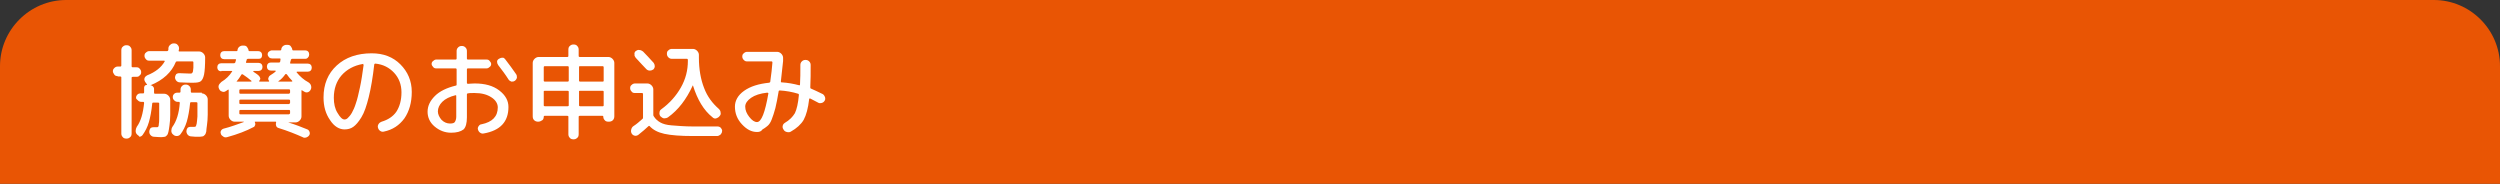 <?xml version="1.0" encoding="utf-8"?>
<!-- Generator: Adobe Illustrator 27.4.1, SVG Export Plug-In . SVG Version: 6.00 Build 0)  -->
<svg version="1.1" id="レイヤー_1" xmlns="http://www.w3.org/2000/svg" xmlns:xlink="http://www.w3.org/1999/xlink" x="0px"
	 y="0px" viewBox="0 0 680 50" style="enable-background:new 0 0 680 50;" xml:space="preserve">
<rect x="0" y="0" width="680" height="50" fill="#333333" stroke="none"/>
<style type="text/css">
	.st0{fill:#E95504;}
	.st1{fill:#FFFFFF;}
	.st2{fill:none;}
</style>
<path class="st0" d="M662,0H18C8.1,0,0,8.1,0,18v32h680V18C680,8.1,671.9,0,662,0z"/>
<g>
	<g>
		<path class="st1" d="M32,20.7c-0.4,0-0.7-0.1-0.9-0.4c-0.2-0.3-0.4-0.6-0.4-0.9c0-0.4,0.1-0.6,0.4-0.9c0.2-0.2,0.5-0.4,0.9-0.4
			h0.7c0.2,0,0.3-0.1,0.3-0.3v-4.1c0-0.4,0.1-0.8,0.4-1c0.3-0.3,0.6-0.4,1-0.4s0.8,0.1,1,0.4c0.3,0.3,0.4,0.6,0.4,1V18
			c0,0.2,0.1,0.3,0.3,0.3h1c0.4,0,0.7,0.1,0.9,0.4c0.2,0.2,0.4,0.5,0.4,0.9c0,0.4-0.1,0.7-0.4,0.9c-0.2,0.3-0.5,0.4-0.9,0.4h-1
			c-0.2,0-0.3,0.1-0.3,0.2v15.2c0,0.4-0.1,0.8-0.4,1c-0.3,0.3-0.6,0.4-1,0.4s-0.8-0.1-1-0.4c-0.3-0.3-0.4-0.6-0.4-1V21
			c0-0.1-0.1-0.2-0.3-0.2H32z M37.3,36.6c-0.3-0.3-0.4-0.6-0.4-1c0-0.4,0.1-0.7,0.3-1.1c1.1-1.5,1.7-3.6,2-6.5
			c0-0.2-0.1-0.3-0.2-0.3h-0.6c-0.3,0-0.6-0.1-0.9-0.4S37,26.9,37,26.6s0.1-0.6,0.4-0.9c0.2-0.2,0.5-0.3,0.9-0.3H39
			c0.1,0,0.2-0.1,0.2-0.3c0-0.1,0-0.3,0-0.6c0-0.3,0-0.5,0-0.7c0-0.2,0.1-0.3,0.2-0.5c0.1-0.1,0.3-0.2,0.5-0.2c0,0,0,0,0.1,0
			c0,0,0,0,0-0.1l-0.5-0.7c-0.2-0.3-0.3-0.7-0.2-1c0.1-0.4,0.4-0.6,0.7-0.8c2.3-0.9,3.9-2.2,4.8-3.8c0,0,0-0.1,0-0.1
			c0,0-0.1-0.1-0.1-0.1h-4.1c-0.4,0-0.7-0.1-0.9-0.4c-0.2-0.2-0.4-0.5-0.4-0.9c0-0.4,0.1-0.7,0.4-0.9c0.2-0.2,0.5-0.4,0.9-0.4h4.9
			c0.1,0,0.2-0.1,0.3-0.3c0-0.1,0-0.1,0-0.2c0-0.1,0-0.2,0-0.2c0-0.4,0.2-0.8,0.5-1c0.3-0.3,0.6-0.4,1-0.4c0.4,0,0.8,0.1,1,0.4
			c0.3,0.3,0.4,0.6,0.4,1c0,0.1,0,0.3-0.1,0.5c0,0.2,0,0.3,0.2,0.3h5.4c0.4,0,0.8,0.2,1.1,0.5s0.5,0.7,0.5,1.1
			c0,2.2-0.1,3.7-0.3,4.7c-0.2,0.9-0.5,1.5-0.9,1.8c-0.4,0.3-1.1,0.4-2.1,0.4c-0.7,0-1.9,0-3.6-0.1c-0.4,0-0.7-0.2-0.9-0.4
			s-0.4-0.6-0.4-0.9c0-0.3,0.1-0.6,0.3-0.9c0.2-0.2,0.5-0.3,0.9-0.3c0.8,0,1.7,0.1,2.7,0.1c0.2,0,0.4,0,0.5,0s0.2-0.1,0.3-0.2
			c0.1-0.1,0.2-0.3,0.2-0.5c0-0.3,0.1-0.6,0.1-0.9c0-0.4,0-0.9,0-1.5c0-0.1-0.1-0.2-0.2-0.2h-4.3c-0.1,0-0.3,0.1-0.3,0.2
			c-1.1,2.7-3.4,4.9-6.9,6.3c0,0,0,0,0,0c0,0,0,0,0,0c0.3,0,0.5,0.1,0.7,0.3c0.2,0.2,0.3,0.4,0.3,0.7v1c0,0.2,0.1,0.3,0.2,0.3h2.6
			c0.4,0,0.8,0.2,1.1,0.5c0.3,0.3,0.5,0.7,0.5,1.1c0,1.7,0,3.1,0,4.2c0,1.1-0.1,2-0.2,2.8s-0.2,1.4-0.3,1.8
			c-0.1,0.4-0.2,0.7-0.4,0.9c-0.2,0.2-0.4,0.4-0.6,0.4c-0.2,0-0.4,0.1-0.8,0.1c-0.3,0-1,0-2.1-0.1c-0.4,0-0.7-0.2-0.9-0.4
			c-0.3-0.3-0.4-0.6-0.4-1c0-0.3,0.1-0.6,0.3-0.9c0.2-0.2,0.5-0.3,0.9-0.3c0.2,0,0.5,0,0.8,0c0.2,0,0.3,0,0.4-0.1
			c0.1-0.1,0.2-0.3,0.2-0.8c0.1-0.4,0.1-1.1,0.1-1.9c0-0.8,0-2.1,0-3.7c0-0.1-0.1-0.2-0.3-0.2h-1.3c-0.2,0-0.3,0.1-0.3,0.3
			c-0.2,2-0.5,3.6-0.9,5s-1,2.5-1.7,3.5c-0.2,0.3-0.6,0.5-0.9,0.5C37.9,37,37.6,36.9,37.3,36.6z M54.9,25.4c0.4,0,0.8,0.2,1.1,0.5
			c0.3,0.3,0.5,0.7,0.5,1.1c0,1.7,0,3.1,0,4.2c0,1.1-0.1,2-0.2,2.8s-0.2,1.4-0.2,1.8c-0.1,0.4-0.2,0.7-0.4,0.9
			c-0.2,0.2-0.4,0.4-0.6,0.4c-0.2,0-0.4,0.1-0.8,0.1c-0.9,0-1.7,0-2.3-0.1c-0.4,0-0.7-0.2-0.9-0.4s-0.4-0.6-0.4-1
			c0-0.3,0.1-0.6,0.3-0.9c0.2-0.2,0.5-0.3,0.9-0.3c0.2,0,0.5,0,0.9,0c0.2,0,0.4,0,0.4-0.1c0.1-0.1,0.2-0.3,0.3-0.8
			c0.1-0.4,0.1-1.1,0.2-1.9c0-0.8,0-2.1,0-3.7c0-0.1-0.1-0.2-0.3-0.2H52c-0.2,0-0.3,0.1-0.3,0.3c-0.2,2-0.5,3.6-0.9,5
			c-0.4,1.3-1,2.5-1.7,3.4c-0.2,0.3-0.6,0.5-1,0.5c-0.4,0-0.7-0.1-1-0.4c-0.3-0.2-0.5-0.6-0.5-1c0-0.4,0.1-0.8,0.3-1.1
			c1.1-1.5,1.8-3.7,2-6.5c0-0.2-0.1-0.3-0.2-0.3h-0.4c-0.3,0-0.6-0.1-0.9-0.4s-0.4-0.5-0.4-0.9s0.1-0.6,0.4-0.9
			c0.2-0.2,0.5-0.3,0.9-0.3h0.5c0.2,0,0.3-0.1,0.3-0.3v-0.5c0-0.4,0.1-0.7,0.4-1c0.3-0.3,0.6-0.4,1-0.4s0.7,0.1,1,0.4
			c0.3,0.3,0.4,0.6,0.4,1v0.5c0,0.2,0.1,0.3,0.2,0.3H54.9z"/>
		<path class="st1" d="M60.2,19.4c-0.3,0-0.6-0.1-0.8-0.3c-0.2-0.2-0.3-0.5-0.3-0.8s0.1-0.6,0.3-0.8c0.2-0.2,0.5-0.3,0.8-0.3h3.5
			c0.1,0,0.2-0.1,0.3-0.2c0.1-0.3,0.1-0.5,0.2-0.7c0-0.1,0-0.2-0.2-0.2H61c-0.3,0-0.6-0.1-0.8-0.3c-0.2-0.2-0.3-0.5-0.3-0.8
			s0.1-0.6,0.3-0.8c0.2-0.2,0.5-0.3,0.8-0.3h3.4c0.1,0,0.2-0.1,0.2-0.2c0-0.4,0.2-0.7,0.4-0.9s0.6-0.4,0.9-0.4h0.4
			c0.4,0,0.7,0.1,0.9,0.4s0.4,0.6,0.4,0.9c0,0.1,0.1,0.2,0.2,0.2h2.4c0.3,0,0.6,0.1,0.8,0.3s0.3,0.5,0.3,0.8s-0.1,0.6-0.3,0.8
			S70.4,16,70.1,16h-2.7c-0.1,0-0.2,0.1-0.3,0.2c0,0.2-0.1,0.4-0.2,0.7c0,0.1,0,0.2,0.2,0.2h3.2c0.3,0,0.6,0.1,0.8,0.3
			c0.2,0.2,0.3,0.5,0.3,0.8s-0.1,0.6-0.3,0.8c-0.2,0.2-0.5,0.3-0.8,0.3H69c0,0-0.1,0-0.1,0.1c0,0,0,0.1,0,0.1
			c0.6,0.4,1.1,0.7,1.5,1.1c0.2,0.2,0.3,0.4,0.4,0.7c0,0.3-0.1,0.5-0.3,0.7c0,0,0,0,0,0.1c0,0,0,0.1,0.1,0.1h2.5c0,0,0.1,0,0.1-0.1
			c0,0,0-0.1,0-0.1c-0.2-0.2-0.3-0.5-0.2-0.8c0.1-0.3,0.2-0.5,0.5-0.7c0.6-0.4,1.1-0.7,1.5-1.1c0,0,0-0.1,0-0.1c0,0-0.1-0.1-0.1-0.1
			h-1.2c-0.3,0-0.6-0.1-0.8-0.3c-0.2-0.2-0.3-0.5-0.3-0.8s0.1-0.6,0.3-0.8c0.2-0.2,0.5-0.3,0.8-0.3h2.2c0.2,0,0.3-0.1,0.3-0.2
			c0-0.2,0.1-0.4,0.1-0.7c0-0.1,0-0.2-0.2-0.2h-2.1c-0.3,0-0.6-0.1-0.8-0.3s-0.4-0.5-0.4-0.8s0.1-0.6,0.4-0.8s0.5-0.3,0.8-0.3h2.3
			c0.1,0,0.2-0.1,0.2-0.2c0-0.4,0.2-0.7,0.4-0.9s0.6-0.4,0.9-0.4h0.4c0.4,0,0.7,0.1,0.9,0.4s0.4,0.6,0.4,0.9c0,0.1,0.1,0.2,0.2,0.2
			H83c0.3,0,0.6,0.1,0.8,0.3c0.2,0.2,0.3,0.5,0.3,0.8s-0.1,0.6-0.3,0.8C83.6,15.9,83.3,16,83,16h-3.6c-0.1,0-0.2,0.1-0.3,0.3
			c0,0.1,0,0.2-0.1,0.4c0,0.2-0.1,0.3-0.1,0.4c0,0.1,0,0.2,0.2,0.2h4.6c0.3,0,0.6,0.1,0.8,0.3c0.2,0.2,0.3,0.5,0.3,0.8
			s-0.1,0.6-0.3,0.8c-0.2,0.2-0.5,0.3-0.8,0.3h-2.9c-0.1,0-0.2,0.1-0.1,0.2c0.9,1.1,1.9,2,3.2,2.7c0.3,0.2,0.6,0.5,0.7,0.9
			c0.1,0.4,0.1,0.7-0.1,1.1c-0.2,0.4-0.5,0.6-0.8,0.7c-0.4,0.1-0.7,0-1-0.2c0,0-0.1-0.1-0.2-0.1c-0.1-0.1-0.2-0.1-0.3-0.2
			c-0.1-0.1-0.2-0.1-0.2,0.1v7c0,0.4-0.2,0.8-0.5,1.1s-0.7,0.5-1.1,0.5h-2c0,0,0,0,0,0c0,0,0,0,0,0c2,0.6,3.7,1.3,5.2,1.9
			c0.3,0.1,0.5,0.4,0.6,0.7c0.1,0.3,0.1,0.6-0.1,0.9c-0.2,0.3-0.5,0.5-0.8,0.6c-0.4,0.1-0.7,0.1-1-0.1c-1.8-0.8-4-1.7-6.6-2.5
			c-0.3-0.1-0.5-0.3-0.6-0.6c-0.1-0.3-0.1-0.6,0-0.9c0-0.1,0-0.2-0.1-0.2h-5.6c-0.1,0-0.1,0-0.1,0.1c0.1,0.2,0.2,0.5,0.1,0.8
			c-0.1,0.3-0.2,0.5-0.5,0.6c-1.9,1-4.2,1.9-7.1,2.7c-0.4,0.1-0.7,0.1-1-0.1c-0.3-0.2-0.6-0.4-0.7-0.7c-0.1-0.3-0.2-0.6,0-0.9
			c0.1-0.3,0.4-0.5,0.7-0.6c2-0.5,3.8-1.2,5.5-1.8c0,0,0-0.1,0-0.1h-1h-1.5c-0.4,0-0.8-0.2-1.1-0.5c-0.3-0.3-0.5-0.7-0.5-1.1v-7
			c0-0.1-0.1-0.2-0.2-0.1s-0.3,0.2-0.6,0.4c-0.3,0.2-0.7,0.3-1,0.1c-0.4-0.1-0.6-0.3-0.8-0.7c-0.2-0.4-0.2-0.7-0.1-1
			c0.1-0.3,0.4-0.6,0.7-0.9c1.3-0.8,2.2-1.7,2.9-2.8c0.1-0.1,0.1-0.2-0.1-0.2H60.2z M65.6,20.4c-0.4,0.7-0.8,1.2-1.2,1.7
			c-0.1,0.1-0.1,0.1,0.1,0.1h3.8c0,0,0.1,0,0.1-0.1c0,0,0-0.1,0-0.1c-0.7-0.6-1.5-1.2-2.4-1.8C65.7,20.2,65.6,20.3,65.6,20.4z
			 M78.9,25.2v-0.6c0-0.2-0.1-0.3-0.3-0.3H65.4c-0.2,0-0.3,0.1-0.3,0.3v0.6c0,0.2,0.1,0.3,0.3,0.3h13.2
			C78.8,25.4,78.9,25.3,78.9,25.2z M78.9,28v-0.6c0-0.2-0.1-0.3-0.3-0.3H65.4c-0.2,0-0.3,0.1-0.3,0.3V28c0,0.2,0.1,0.3,0.3,0.3h13.2
			C78.8,28.2,78.9,28.1,78.9,28z M78.9,30.8v-0.6c0-0.2-0.1-0.3-0.3-0.3H65.4c-0.2,0-0.3,0.1-0.3,0.3v0.6c0,0.2,0.1,0.3,0.3,0.3
			h13.2C78.8,31,78.9,30.9,78.9,30.8z M77.6,20.2c-0.5,0.7-1.1,1.4-1.9,1.9c0,0,0,0.1,0.1,0.1h3.6c0,0,0.1,0,0.1-0.1
			c0,0,0-0.1,0-0.1c-0.6-0.6-1.1-1.2-1.5-1.8C77.8,20.1,77.7,20.1,77.6,20.2z"/>
		<path class="st1" d="M93.7,35.2c-1.4,0-2.8-0.8-3.9-2.5C88.6,31,88,29,88,26.5c0-3.6,1.2-6.5,3.6-8.7c2.4-2.2,5.6-3.3,9.5-3.3
			c3.2,0,5.8,1,7.8,3S112,22,112,25c0,2.9-0.7,5.3-2,7.2c-1.4,1.9-3.2,3.1-5.6,3.6c-0.4,0.1-0.7,0-1-0.2c-0.3-0.2-0.5-0.5-0.6-0.9
			c-0.1-0.4,0-0.7,0.2-1c0.2-0.3,0.5-0.5,0.8-0.6c1.7-0.5,3.1-1.4,4-2.7c0.9-1.4,1.4-3.1,1.4-5.3c0-2.1-0.7-3.9-2-5.3
			s-3-2.3-5.1-2.5c-0.1,0-0.2,0-0.3,0.2c-0.4,3.5-0.9,6.5-1.5,8.9c-0.6,2.4-1.2,4.2-2,5.5s-1.5,2.1-2.2,2.6
			C95.4,35,94.6,35.2,93.7,35.2z M98.7,17.4c-2.4,0.4-4.4,1.5-5.8,3.1c-1.4,1.6-2.1,3.7-2.1,6.1c0,1.6,0.3,3,1,4.1
			c0.7,1.2,1.3,1.8,1.9,1.8c0.3,0,0.6-0.1,0.9-0.4c0.3-0.3,0.7-0.7,1.1-1.4c0.4-0.7,0.8-1.6,1.1-2.6c0.4-1.1,0.7-2.5,1.1-4.3
			c0.4-1.8,0.7-3.9,1-6.1c0-0.1,0-0.1-0.1-0.2C98.8,17.4,98.8,17.3,98.7,17.4z"/>
		<path class="st1" d="M122.7,36.1c-1.7,0-3.2-0.6-4.5-1.7c-1.3-1.1-1.9-2.5-1.9-4c0-1.6,0.7-3,2-4.3c1.3-1.3,3.2-2.2,5.6-2.8
			c0.2,0,0.3-0.1,0.3-0.3v-4.1c0-0.2-0.1-0.3-0.3-0.3h-5.3c-0.3,0-0.6-0.1-0.8-0.4c-0.2-0.2-0.4-0.5-0.4-0.8s0.1-0.6,0.4-0.8
			c0.2-0.2,0.5-0.4,0.8-0.4h5.3c0.2,0,0.3-0.1,0.3-0.3v-2c0-0.4,0.1-0.7,0.4-1s0.6-0.4,1-0.4s0.7,0.1,1,0.4c0.3,0.3,0.4,0.6,0.4,1v2
			c0,0.2,0.1,0.3,0.3,0.3h5.1c0.3,0,0.6,0.1,0.8,0.4c0.2,0.2,0.4,0.5,0.4,0.8s-0.1,0.6-0.4,0.8c-0.2,0.2-0.5,0.4-0.8,0.4h-5.1
			c-0.2,0-0.3,0.1-0.3,0.3v3.7c0,0.1,0.1,0.2,0.3,0.2c0.4,0,1-0.1,1.8-0.1c2.8,0,5,0.6,6.7,1.9c1.7,1.3,2.5,2.8,2.5,4.5
			c0,4-2.2,6.4-6.7,7.2c-0.4,0.1-0.7,0-1-0.2c-0.3-0.2-0.5-0.5-0.6-0.9c-0.1-0.3,0-0.6,0.2-0.9c0.2-0.3,0.5-0.5,0.8-0.5
			c2.9-0.6,4.4-2.1,4.4-4.6c0-1-0.6-2-1.7-2.7c-1.2-0.8-2.7-1.2-4.6-1.2c-0.8,0-1.5,0-1.8,0.1c-0.2,0-0.3,0.1-0.3,0.3v6.2
			c0,1.6-0.3,2.7-0.9,3.3C125.3,35.8,124.2,36.1,122.7,36.1z M123.9,25.9c-1.6,0.4-2.8,1-3.6,1.8c-0.8,0.8-1.2,1.7-1.2,2.6
			c0,0.8,0.4,1.6,1,2.3c0.7,0.7,1.5,1,2.3,1c0.6,0,1.1-0.1,1.3-0.4s0.4-0.8,0.4-1.4v-5.7C124.1,25.9,124,25.9,123.9,25.9z
			 M137.4,16.1c1.1,1.4,2.1,2.8,3,4.1c0.2,0.3,0.2,0.6,0.2,1c-0.1,0.3-0.3,0.6-0.6,0.8c-0.3,0.2-0.6,0.2-0.9,0.2
			c-0.3-0.1-0.6-0.3-0.8-0.6c-0.8-1.3-1.8-2.6-2.8-3.9c-0.2-0.3-0.3-0.6-0.3-0.9c0-0.4,0.2-0.6,0.5-0.8c0.3-0.2,0.6-0.3,1-0.3
			S137.1,15.8,137.4,16.1z"/>
		<path class="st1" d="M146.4,33.1c-0.4,0-0.8-0.1-1.1-0.4c-0.3-0.3-0.4-0.6-0.4-1.1V17.1c0-0.4,0.2-0.8,0.5-1.1
			c0.3-0.3,0.7-0.5,1.1-0.5h7.8c0.2,0,0.3-0.1,0.3-0.3v-1.7c0-0.4,0.1-0.8,0.4-1c0.3-0.3,0.6-0.4,1-0.4c0.4,0,0.8,0.1,1,0.4
			c0.3,0.3,0.4,0.6,0.4,1v1.7c0,0.2,0.1,0.3,0.3,0.3h7.8c0.4,0,0.8,0.2,1.1,0.5c0.3,0.3,0.5,0.7,0.5,1.1v14.5c0,0.4-0.1,0.8-0.4,1.1
			c-0.3,0.3-0.7,0.4-1.1,0.4h-0.1c-0.4,0-0.8-0.1-1-0.4c-0.3-0.3-0.4-0.6-0.4-1c0-0.1-0.1-0.2-0.2-0.2h-6.2c-0.2,0-0.3,0.1-0.3,0.2
			v4.8c0,0.4-0.1,0.8-0.4,1c-0.3,0.3-0.6,0.4-1,0.4c-0.4,0-0.8-0.1-1-0.4c-0.3-0.3-0.4-0.6-0.4-1v-4.8c0-0.1-0.1-0.2-0.3-0.2h-6.2
			c-0.1,0-0.2,0.1-0.2,0.2c0,0.4-0.1,0.8-0.4,1C147.2,32.9,146.8,33.1,146.4,33.1L146.4,33.1z M147.9,18.3V22c0,0.1,0.1,0.2,0.3,0.2
			h6.2c0.2,0,0.3-0.1,0.3-0.2v-3.7c0-0.2-0.1-0.3-0.3-0.3h-6.2C148,18,147.9,18.1,147.9,18.3z M147.9,24.9v3.8
			c0,0.1,0.1,0.2,0.3,0.2h6.2c0.2,0,0.3-0.1,0.3-0.2v-3.8c0-0.1-0.1-0.2-0.3-0.2h-6.2C148,24.7,147.9,24.7,147.9,24.9z M157.5,18.3
			V22c0,0.1,0.1,0.2,0.3,0.2h6.2c0.1,0,0.2-0.1,0.2-0.2v-3.7c0-0.2-0.1-0.3-0.2-0.3h-6.2C157.5,18,157.5,18.1,157.5,18.3z
			 M157.5,24.9v3.8c0,0.1,0.1,0.2,0.3,0.2h6.2c0.1,0,0.2-0.1,0.2-0.2v-3.8c0-0.1-0.1-0.2-0.2-0.2h-6.2
			C157.5,24.7,157.5,24.7,157.5,24.9z"/>
		<path class="st1" d="M172.7,25.3c-0.4,0-0.7-0.1-0.9-0.4c-0.2-0.2-0.4-0.5-0.4-0.9c0-0.4,0.1-0.7,0.4-0.9c0.2-0.2,0.5-0.4,0.9-0.4
			h3.4c0.4,0,0.8,0.2,1.1,0.5c0.3,0.3,0.5,0.7,0.5,1.1v6.9c0,0.1,0,0.3,0.1,0.4c0.5,0.8,1.1,1.3,1.8,1.7c0.7,0.4,1.7,0.7,3.1,0.8
			s3.4,0.3,5.9,0.3h6.6c0.3,0,0.6,0.1,0.9,0.4c0.2,0.3,0.4,0.6,0.3,0.9c0,0.4-0.2,0.6-0.4,0.9c-0.3,0.2-0.6,0.4-0.9,0.4h-6.6
			c-3.4,0-6-0.2-7.8-0.6c-1.8-0.4-3.1-1.1-4-2.1c-0.1-0.1-0.2-0.1-0.3,0c-0.7,0.7-1.7,1.5-2.8,2.4c-0.3,0.2-0.7,0.3-1,0.2
			c-0.4-0.1-0.6-0.3-0.8-0.6c-0.2-0.4-0.2-0.7-0.1-1.1c0.1-0.4,0.3-0.7,0.6-0.9c0.8-0.5,1.6-1.2,2.5-2c0.1-0.1,0.1-0.2,0.1-0.4v-6.3
			c0-0.2-0.1-0.3-0.2-0.3H172.7z M172.9,13.9c0.3-0.2,0.6-0.4,1-0.3c0.4,0,0.7,0.2,1,0.4c0.9,0.9,1.8,1.9,2.9,3.1
			c0.2,0.3,0.3,0.6,0.3,0.9c0,0.4-0.2,0.7-0.4,0.9c-0.3,0.2-0.6,0.3-1,0.3c-0.4,0-0.7-0.2-0.9-0.4c-0.7-0.7-1.6-1.7-2.9-3.1
			c-0.2-0.3-0.4-0.6-0.3-0.9C172.5,14.5,172.6,14.2,172.9,13.9z M179.9,29.7c2.2-1.6,4-3.6,5.3-5.9c1.3-2.3,1.9-4.7,1.9-7.2v-0.3
			c0-0.2-0.1-0.3-0.2-0.3h-4.1c-0.4,0-0.7-0.1-1-0.4c-0.3-0.3-0.4-0.6-0.4-1c0-0.4,0.1-0.7,0.4-0.9c0.3-0.3,0.6-0.4,1-0.4h5.7
			c0.4,0,0.8,0.2,1.1,0.5c0.3,0.3,0.5,0.7,0.5,1.1v0.8c0,3.1,0.5,5.9,1.4,8.2c0.9,2.4,2.3,4.2,4,5.7c0.3,0.3,0.5,0.6,0.5,1
			c0.1,0.4,0,0.7-0.3,1c-0.2,0.3-0.6,0.5-0.9,0.6c-0.4,0.1-0.7,0-1-0.3c-2.4-1.9-4.1-4.8-5.3-8.6c0-0.1-0.1-0.1-0.1,0
			c-1.7,3.7-3.9,6.6-6.7,8.6c-0.3,0.2-0.7,0.3-1.1,0.3c-0.4-0.1-0.7-0.3-1-0.6c-0.2-0.3-0.3-0.7-0.2-1.1
			C179.4,30.2,179.6,29.9,179.9,29.7z"/>
		<path class="st1" d="M205.9,35.9c-1.5,0-2.8-0.7-4.1-2.1c-1.3-1.4-1.9-3-1.9-4.8c0-1.6,0.8-3.1,2.5-4.3c1.7-1.2,3.9-1.9,6.8-2.2
			c0.1,0,0.2-0.1,0.3-0.2c0.3-2.1,0.5-3.9,0.6-5.3c0-0.2-0.1-0.3-0.2-0.3h-6.7c-0.4,0-0.6-0.1-0.9-0.4c-0.2-0.2-0.4-0.5-0.4-0.9
			c0-0.4,0.1-0.7,0.4-0.9c0.2-0.2,0.5-0.4,0.9-0.4h8.2c0.4,0,0.8,0.2,1.1,0.5s0.5,0.7,0.5,1.1v0.9c-0.4,3.5-0.6,5.3-0.6,5.5
			c0,0.2,0,0.3,0.2,0.3c1.7,0.1,3.3,0.4,4.8,0.8c0.1,0,0.2,0,0.2-0.2c0.1-1.5,0.1-3.3,0.1-5.3c0-0.4,0.1-0.7,0.4-1s0.6-0.4,1-0.4
			s0.7,0.1,1,0.4c0.3,0.3,0.4,0.6,0.4,1c0,2.2,0,4.2-0.1,6.1c0,0.2,0.1,0.3,0.2,0.3c0.9,0.4,2,0.9,3.2,1.5c0.3,0.2,0.5,0.5,0.6,0.8
			c0.1,0.4,0.1,0.7-0.1,1c-0.2,0.3-0.4,0.5-0.8,0.6c-0.4,0.1-0.7,0.1-1-0.1c-0.8-0.4-1.5-0.8-2.1-1.1c-0.1,0-0.1,0-0.2,0
			c-0.1,0-0.1,0.1-0.1,0.1c-0.3,2.6-0.8,4.4-1.5,5.7c-0.7,1.2-1.9,2.3-3.5,3.2c-0.3,0.2-0.7,0.2-1.1,0.1c-0.4-0.1-0.7-0.3-0.9-0.7
			c-0.2-0.3-0.3-0.6-0.2-1c0.1-0.4,0.3-0.6,0.6-0.8c1.2-0.7,2.1-1.6,2.7-2.6c0.5-1,0.9-2.7,1.1-5c0-0.2-0.1-0.3-0.2-0.3
			c-1.6-0.5-3.3-0.8-5-0.9c-0.2,0-0.3,0.1-0.3,0.2c-0.3,1.8-0.6,3.4-0.9,4.6s-0.7,2.3-1,3.1c-0.3,0.8-0.7,1.4-1.2,1.8
			s-0.9,0.7-1.3,0.9C207,35.8,206.5,35.9,205.9,35.9z M208.7,25.2c-1.9,0.2-3.4,0.7-4.4,1.4c-1,0.7-1.6,1.5-1.6,2.4
			c0,1,0.4,1.9,1.1,2.8c0.7,0.9,1.4,1.4,2.1,1.4c1.2,0,2.2-2.6,3.1-7.8c0-0.1,0-0.1-0.1-0.1C208.8,25.2,208.8,25.2,208.7,25.2z"/>
	</g>
</g>
<g>
	<rect x="88.5" y="408.2" class="st2" width="3.5" height="0"/>
</g>
<g>
</g>
<g>
</g>
<g>
</g>
<g>
</g>
<g>
</g>
<g>
</g>
<g>
</g>
<g>
</g>
<g>
</g>
<g>
</g>
<g>
</g>
<g>
</g>
<g>
</g>
<g>
</g>
<g>
</g>
<g>
</g>
</svg>
